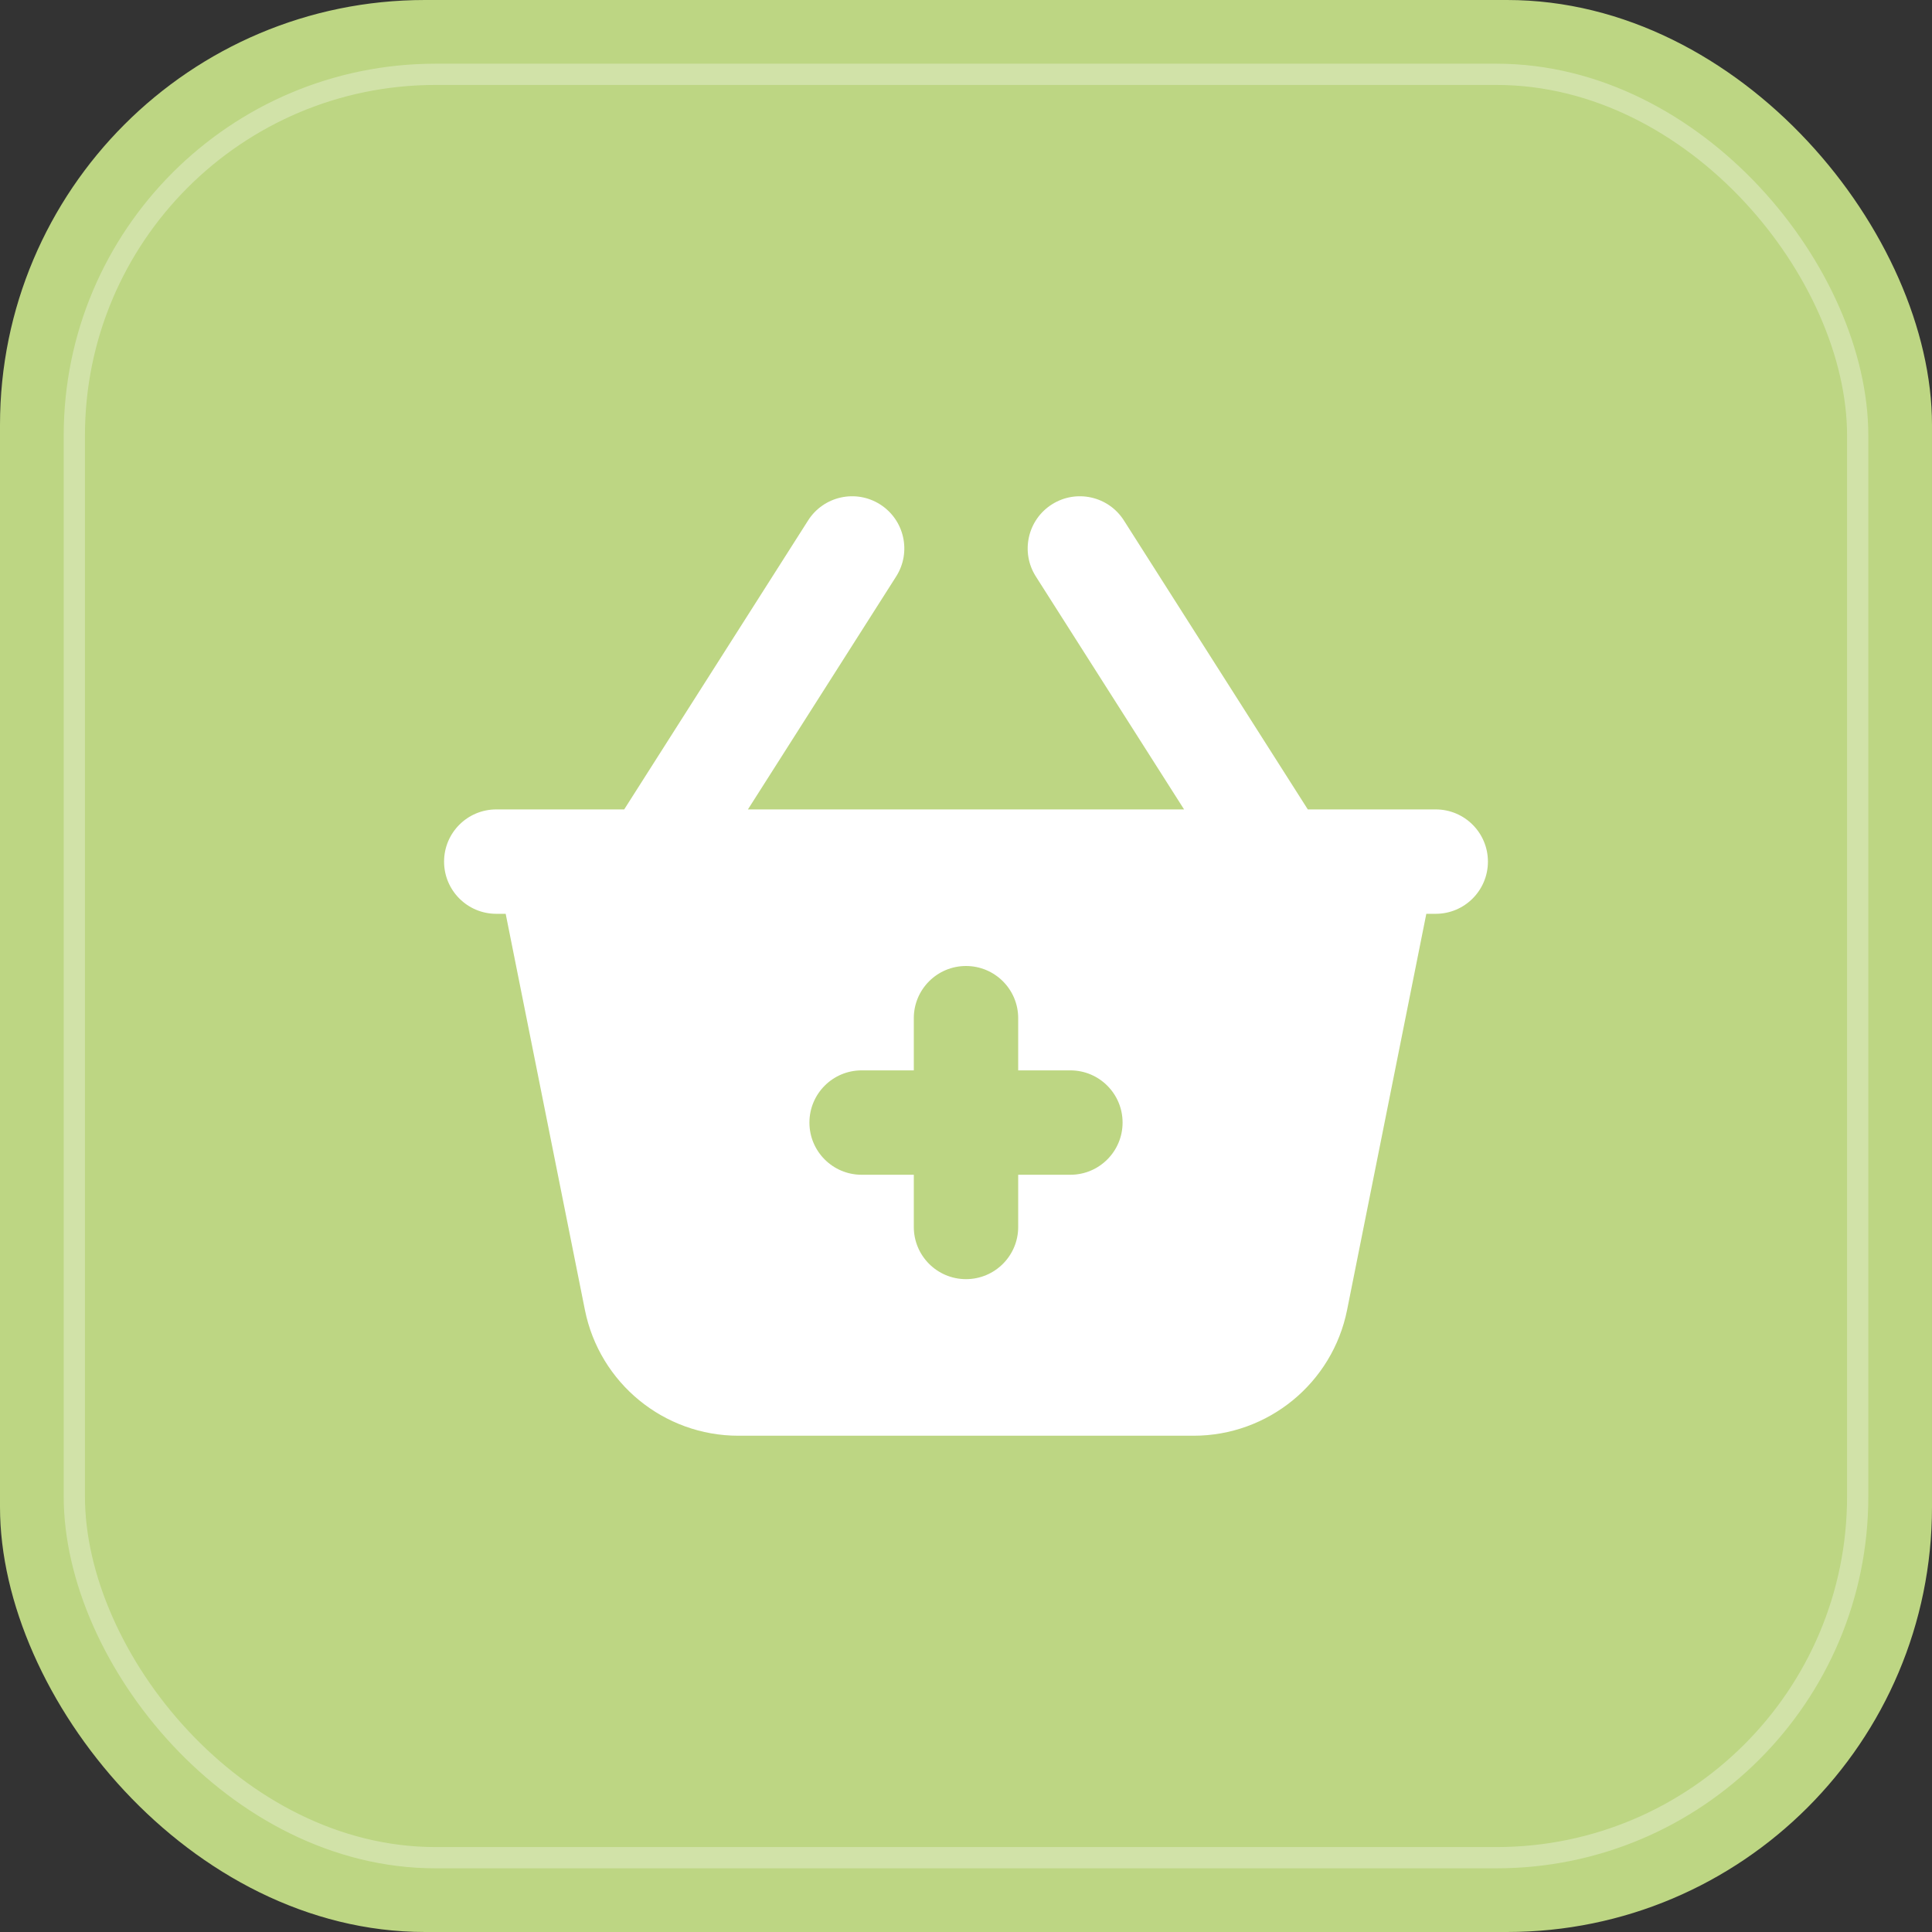 <svg width="130" height="130" viewBox="0 0 130 130" fill="none" xmlns="http://www.w3.org/2000/svg">
<rect x="0" y="0" width="130" height="130" fill="#333333" stroke="none"/>
<rect width="130" height="130" rx="28.595" fill="#BDD683"/>
<rect opacity="0.3" x="5.001" y="5.001" width="119.999" height="119.999" rx="24.306" stroke="white" stroke-width="1.43"/>
<path fill-rule="evenodd" clip-rule="evenodd" d="M60.3 38.79C61.342 37.154 60.859 34.983 59.223 33.942C57.587 32.901 55.416 33.383 54.375 35.02L42.001 54.464H33.393C31.453 54.464 29.881 56.037 29.881 57.976C29.881 59.916 31.453 61.488 33.393 61.488H34.026L39.356 88.138C40.341 93.062 44.665 96.607 49.687 96.607H80.313C85.335 96.607 89.66 93.062 90.644 88.138L95.974 61.488H96.607C98.547 61.488 100.119 59.916 100.119 57.976C100.119 56.037 98.547 54.464 96.607 54.464H87.999L75.625 35.02C74.584 33.383 72.413 32.901 70.777 33.942C69.141 34.983 68.658 37.154 69.7 38.79L79.674 54.464H50.326L60.3 38.79ZM75.536 75.535C75.536 77.475 73.963 79.047 72.024 79.047H68.512V82.559C68.512 84.499 66.94 86.071 65 86.071C63.06 86.071 61.488 84.499 61.488 82.559V79.047H57.976C56.037 79.047 54.464 77.475 54.464 75.535C54.464 73.596 56.037 72.023 57.976 72.023H61.488V68.512C61.488 66.572 63.06 65 65 65C66.94 65 68.512 66.572 68.512 68.512V72.023H72.024C73.963 72.023 75.536 73.596 75.536 75.535Z" fill="white"/>
</svg>
